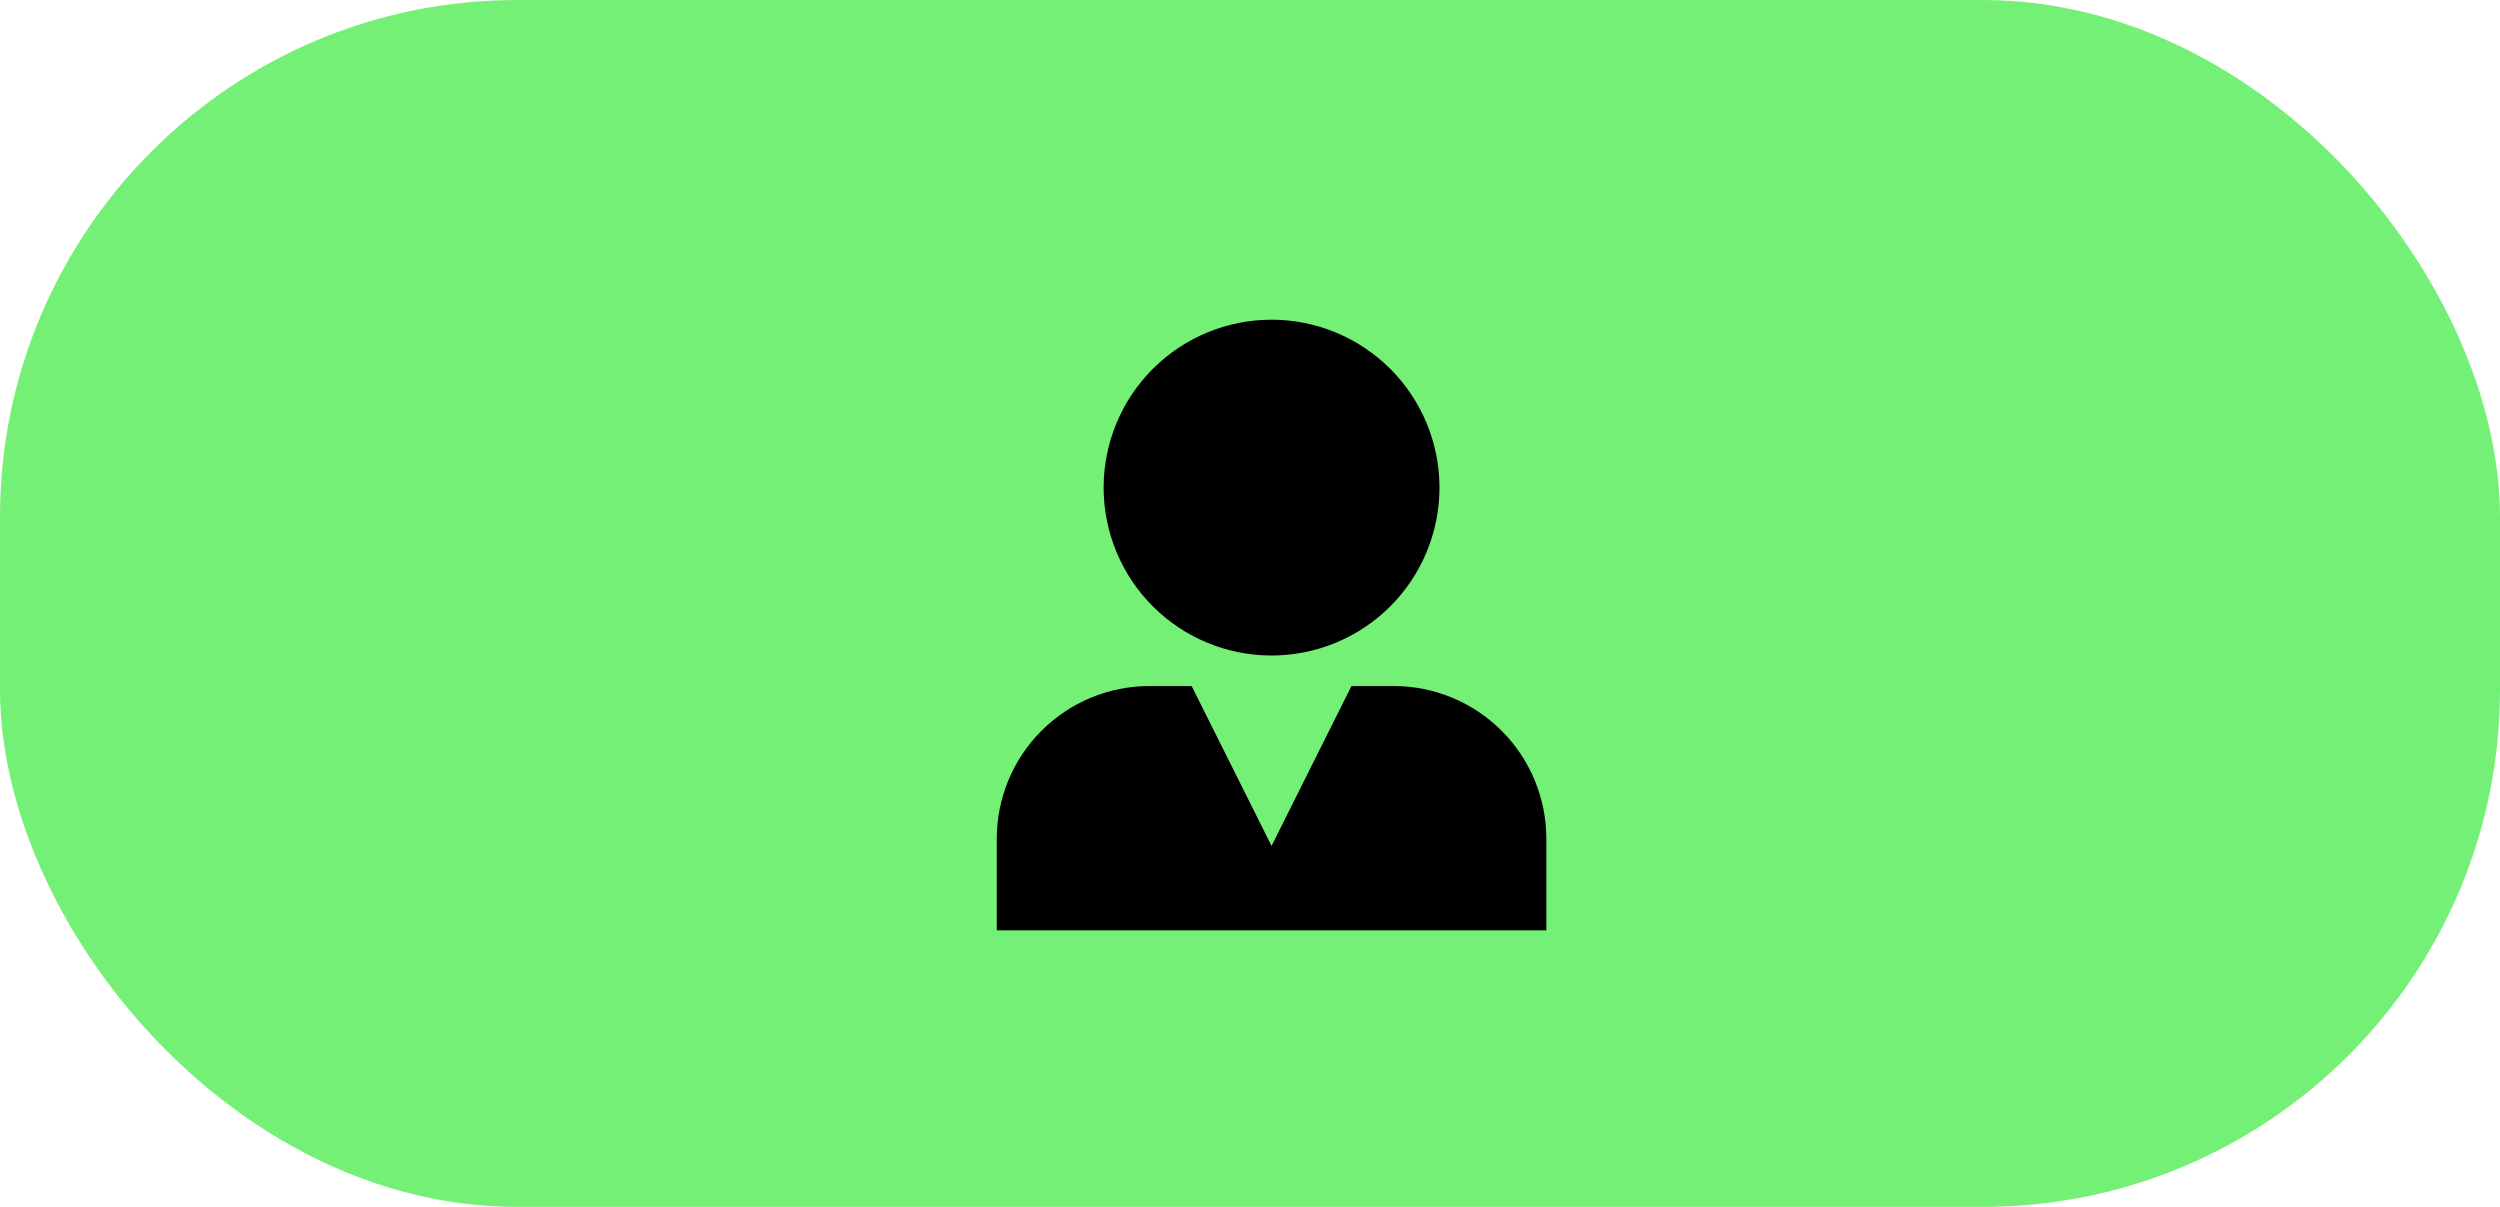 <?xml version="1.0" encoding="UTF-8"?> <svg xmlns="http://www.w3.org/2000/svg" width="58" height="28" viewBox="0 0 58 28" fill="none"><rect width="58" height="28" rx="12" fill="#74F076"></rect><path d="M29.5 7.417C28.467 7.417 27.476 7.827 26.745 8.558C26.015 9.288 25.604 10.279 25.604 11.312C25.604 12.346 26.015 13.336 26.745 14.067C27.476 14.798 28.467 15.208 29.5 15.208C30.533 15.208 31.524 14.798 32.255 14.067C32.985 13.336 33.396 12.346 33.396 11.312C33.396 10.279 32.985 9.288 32.255 8.558C31.524 7.827 30.533 7.417 29.5 7.417ZM26.667 15.916C25.727 15.916 24.826 16.29 24.162 16.954C23.498 17.618 23.125 18.519 23.125 19.458V21.583H35.875V19.458C35.875 18.519 35.502 17.618 34.838 16.954C34.173 16.29 33.273 15.916 32.333 15.916H31.354L29.5 19.625L27.646 15.916H26.667Z" fill="black"></path></svg> 